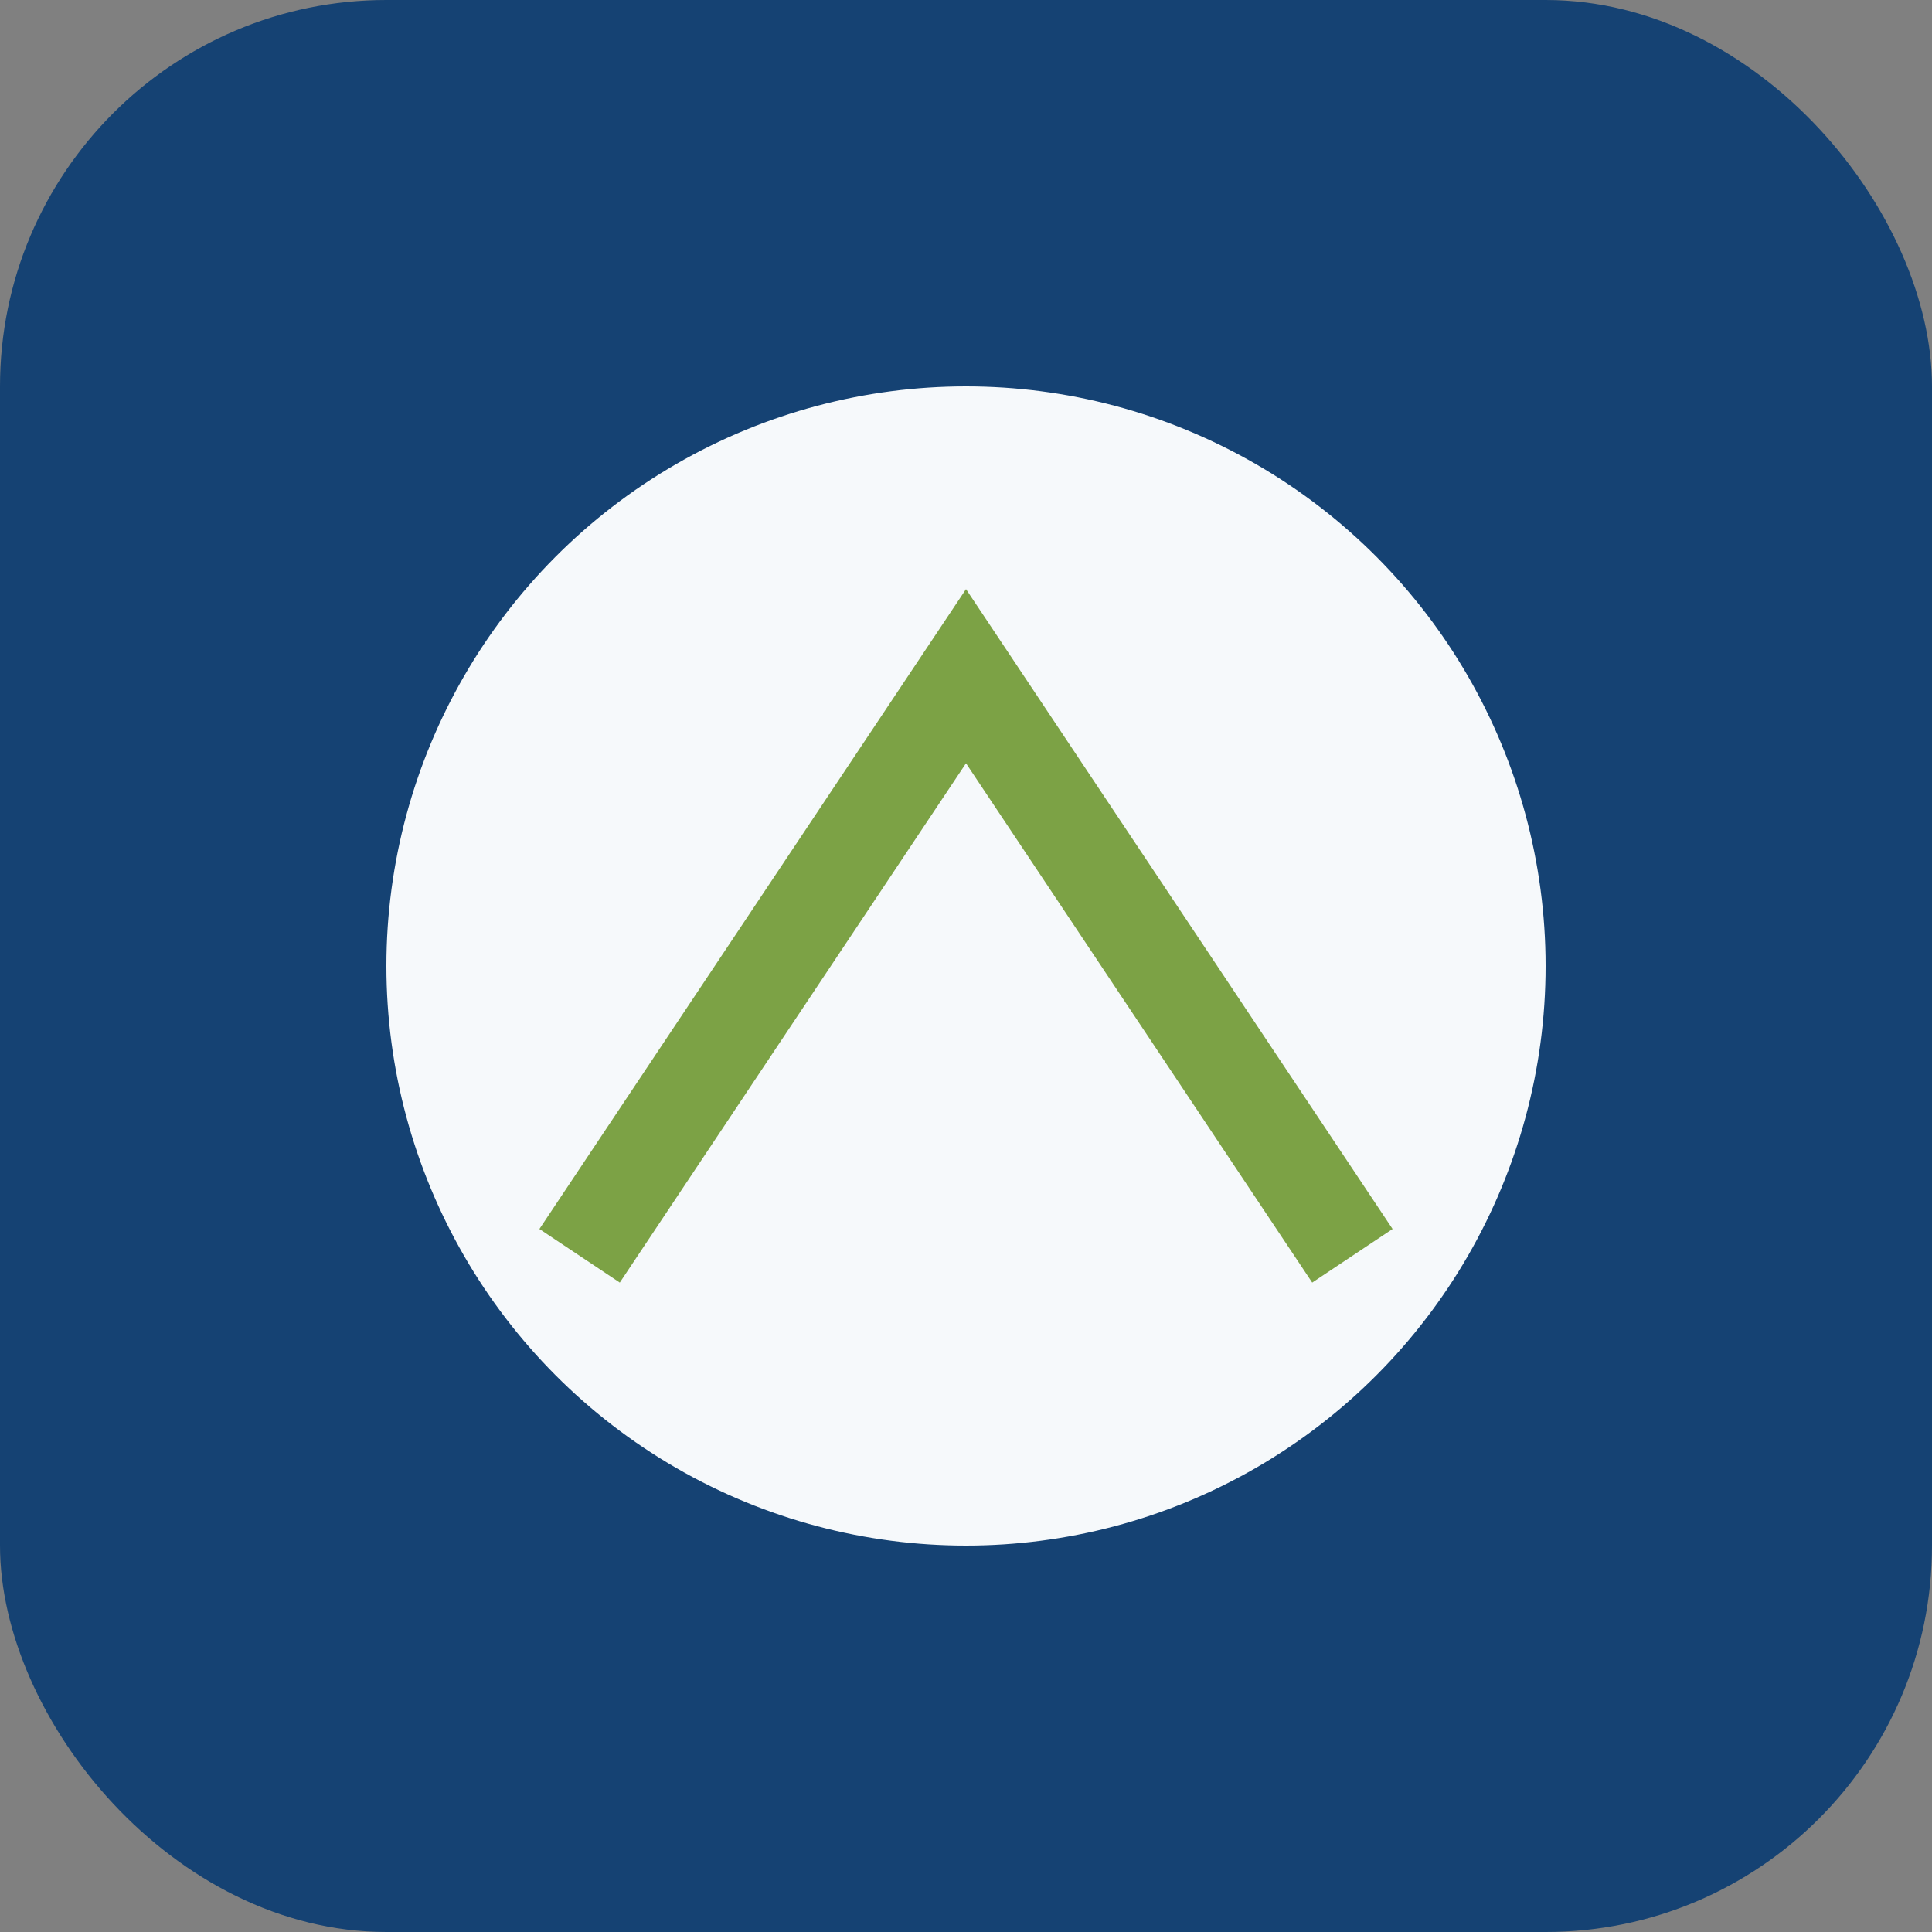 <?xml version="1.0" encoding="UTF-8"?>
<svg xmlns="http://www.w3.org/2000/svg" width="40" height="40" viewBox="0 0 40 40"><rect x="0" y="0" width="40" height="40" fill="#808080" stroke="none"/><rect width="40" height="40" rx="8" fill="#154273"/><circle cx="20" cy="20" r="12" fill="#F6F9FB"/><path d="M12 26l8-12 8 12" stroke="#7CA245" stroke-width="2" fill="none"/></svg>